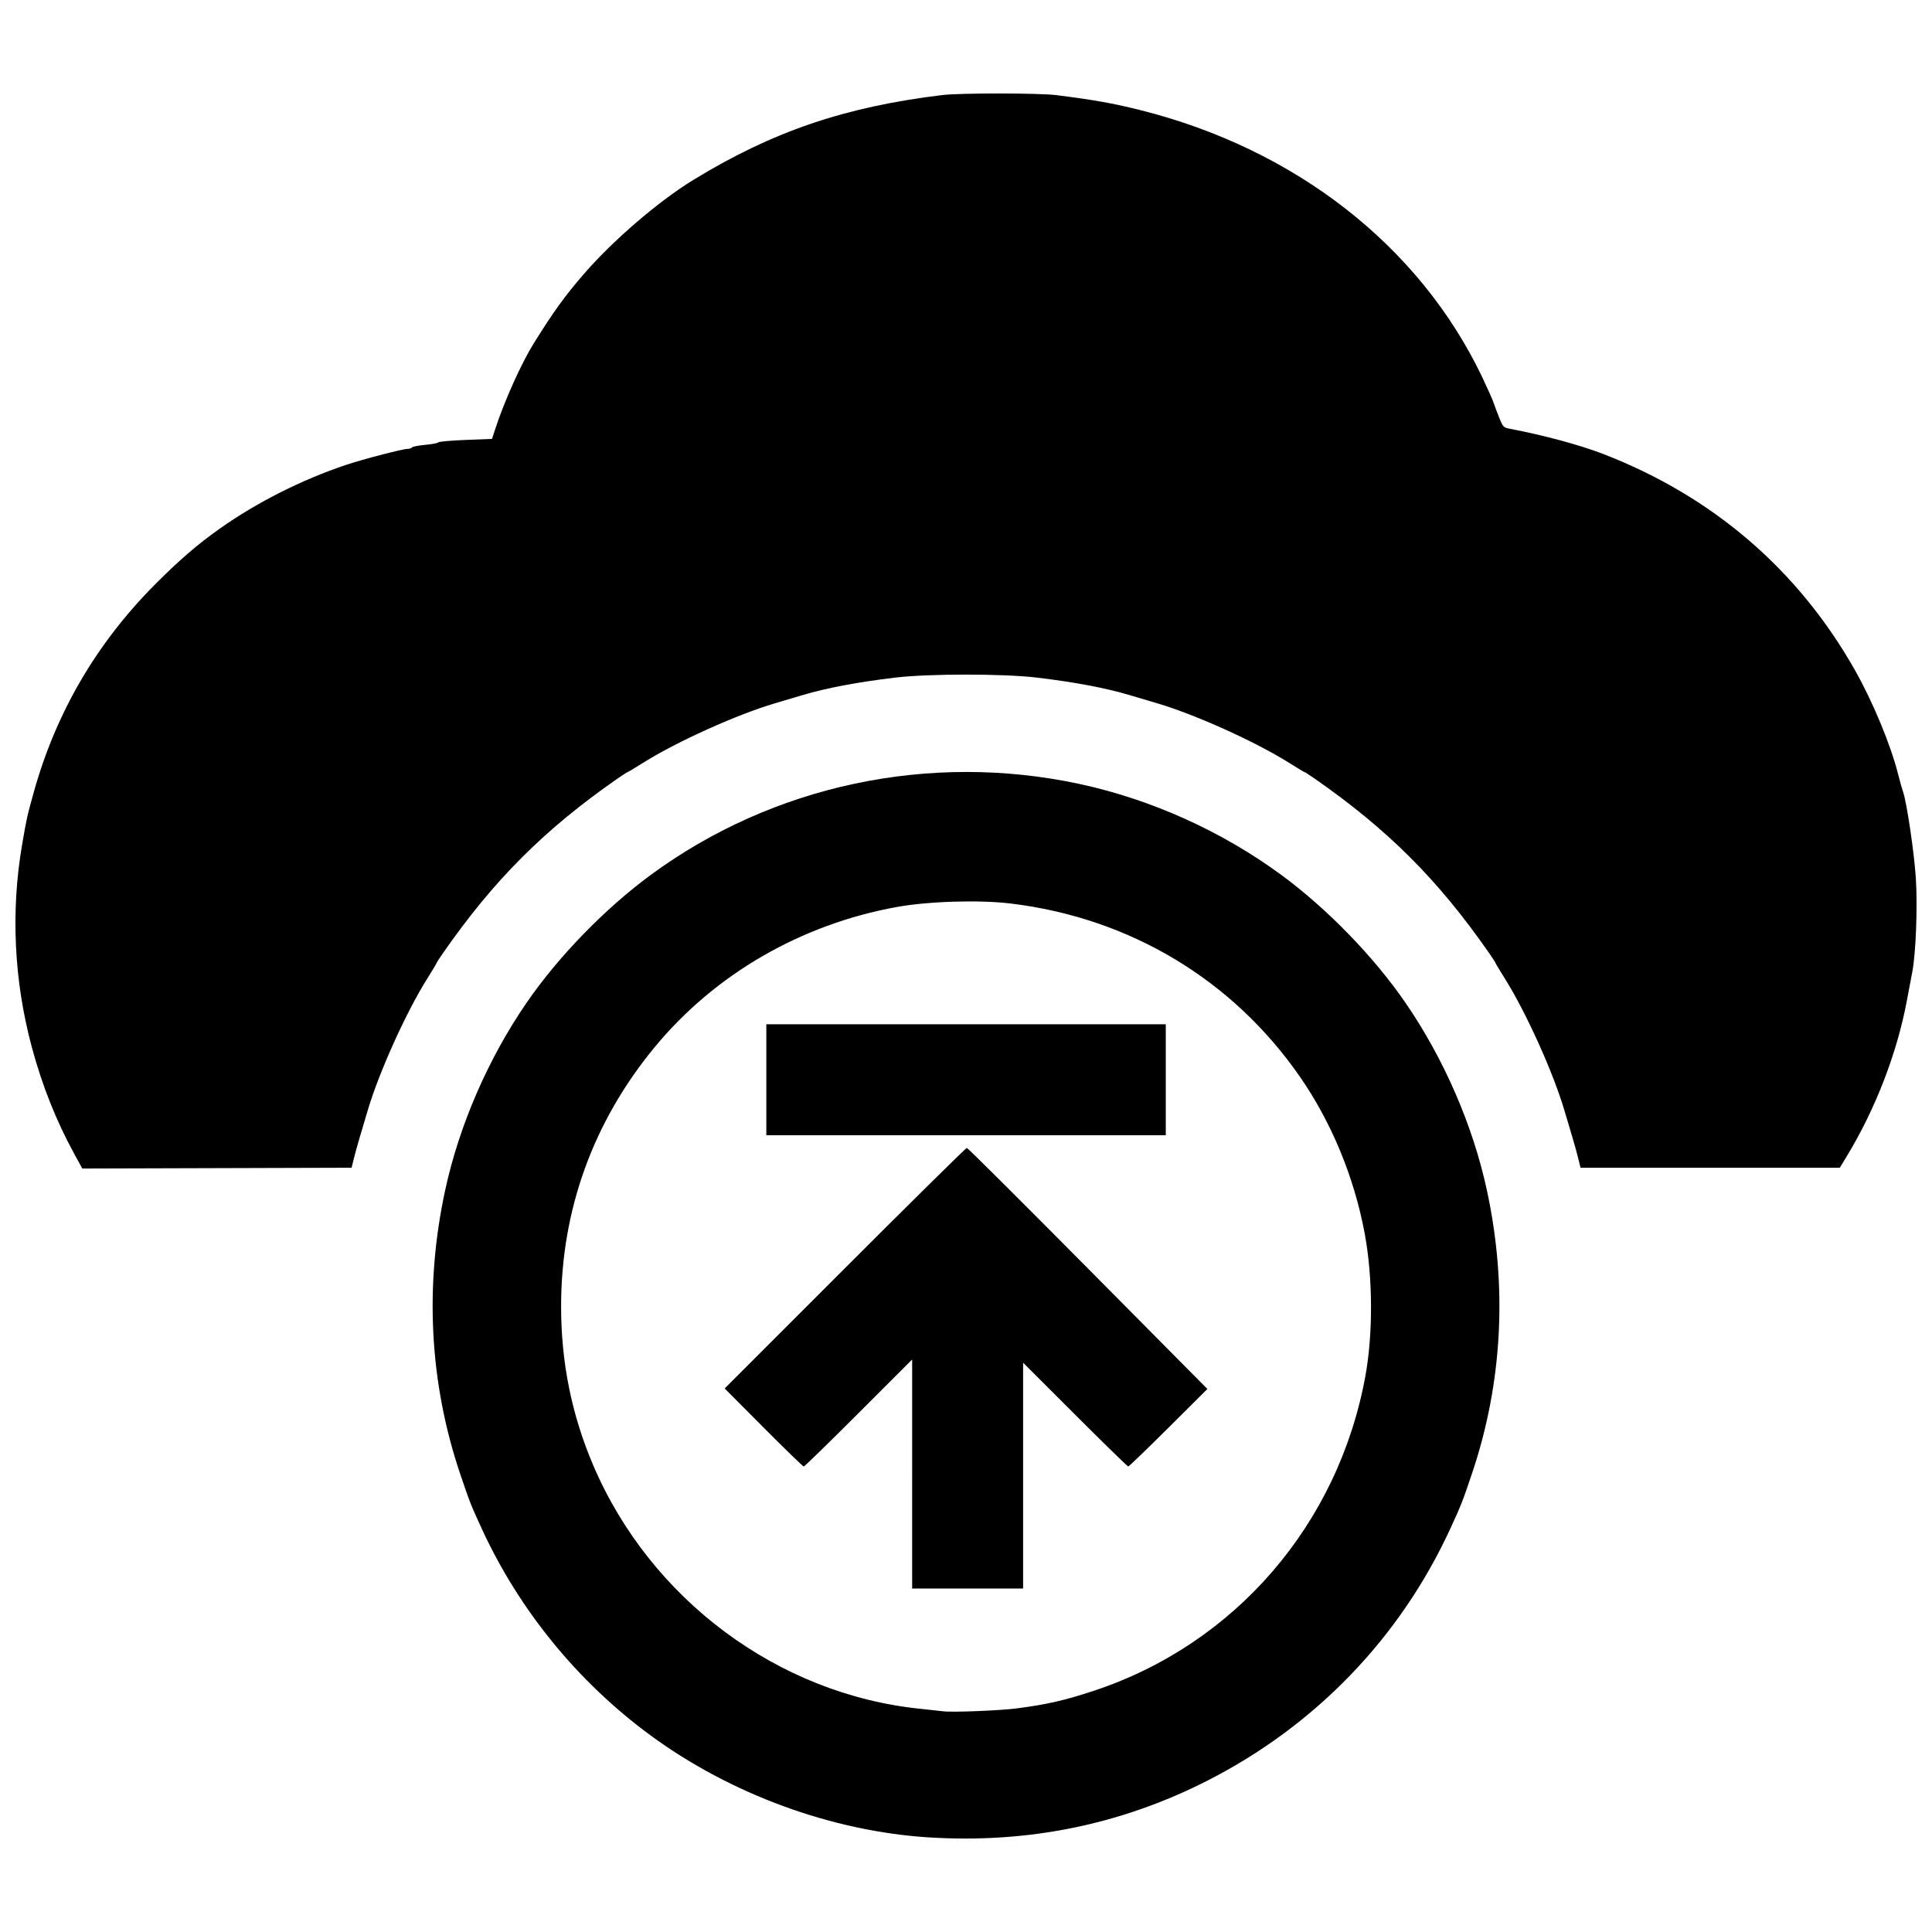 <?xml version="1.0" encoding="UTF-8"?>
<!-- The Best Svg Icon site in the world: iconSvg.co, Visit us! https://iconsvg.co -->
<svg width="800px" height="800px" version="1.1" viewBox="144 144 512 512" xmlns="http://www.w3.org/2000/svg">
 <defs>
  <clipPath id="a">
   <path d="m148.09 168h503.81v464h-503.81z"/>
  </clipPath>
 </defs>
 <g clip-path="url(#a)">
  <path d="m390.14 630.93c-25.676-1.621-52.531-11.465-73.723-27.023-19.27-14.148-34.801-33.172-44.77-54.836-2.871-6.242-3.199-7.078-5.719-14.547-8.117-24.086-9.457-49.684-3.934-75.191 3.711-17.125 11.375-34.77 21.539-49.566 8.387-12.215 20.77-24.965 32.922-33.902 32.375-23.809 73.895-32.625 113.59-24.113 18.969 4.066 37.797 12.551 53.516 24.113 12.148 8.934 24.531 21.688 32.922 33.902 10.164 14.801 17.832 32.441 21.539 49.566 5.523 25.508 4.188 51.105-3.934 75.191-2.516 7.469-2.848 8.309-5.719 14.547-13.309 28.926-35.688 52.168-64.301 66.773-22.895 11.688-47.66 16.742-73.93 15.082zm23.523-34.215c7.879-1.035 12.496-2.094 20.145-4.617 37.445-12.348 64.844-44.078 72.027-83.406 2.062-11.297 1.992-26.145-0.176-37.805-2.766-14.852-8.762-29.387-17.094-41.434-17.883-25.859-45.188-42.219-76.797-46.02-8.363-1.004-21.848-0.582-30.246 0.953-25.324 4.625-48.059 17.801-63.992 37.082-16.359 19.797-24.832 43.254-24.832 68.742 0 14.805 2.777 28.602 8.445 41.945 15.133 35.633 49.051 60.891 86.891 64.711 2.543 0.258 5.188 0.547 5.883 0.641 2.359 0.328 15.109-0.18 19.742-0.789zm-27.934-62.082v-30.348l-14.18 14.176c-7.797 7.797-14.344 14.176-14.547 14.176-0.203 0-5-4.652-10.66-10.34l-10.293-10.34 31.875-31.879c17.531-17.531 32.066-31.879 32.297-31.875 0.23 0 14.672 14.375 32.086 31.945l31.664 31.945-10.316 10.27c-5.676 5.648-10.473 10.27-10.66 10.27s-6.535-6.191-14.102-13.754l-13.758-13.754v59.852h-29.406v-30.348zm-38.645-104.49v-14.703h105.86v29.406h-105.86zm-183.4 19.641c-4.773-8.688-8.527-18.121-11.262-28.32-4.727-17.609-5.598-35.996-2.547-53.723 1.211-7.035 1.301-7.434 3.086-13.84 5.856-20.98 16.539-39.309 31.977-54.867 6.512-6.562 11.406-10.781 17.41-15.016 9.84-6.941 21.648-12.895 33.359-16.816 4.504-1.508 15.016-4.242 16.312-4.242 0.508 0 1.027-0.172 1.156-0.383 0.129-0.211 1.699-0.52 3.492-0.684 1.789-0.164 3.359-0.465 3.488-0.664 0.129-0.199 3.383-0.488 7.234-0.641l7-0.277 0.906-2.769c2.391-7.312 6.887-17.301 10.125-22.496 5.262-8.445 8.145-12.445 13.254-18.371 7.609-8.824 19.73-19.262 28.938-24.914 20.949-12.855 40.227-19.438 66.102-22.57 4.703-0.57 25.699-0.555 30.246 0.02 9.945 1.258 14.984 2.156 22.055 3.922 41.25 10.301 74.242 36.062 90.84 70.926 1.375 2.887 2.719 5.914 2.984 6.723 0.266 0.809 0.945 2.606 1.508 3.992 0.977 2.406 1.105 2.535 2.836 2.863 8.891 1.688 18.555 4.301 24.703 6.68 28.98 11.207 51.613 30.641 66.676 57.246 4.785 8.453 9.523 19.891 11.488 27.723 0.461 1.848 1.02 3.832 1.238 4.41 0.965 2.547 3.008 16.293 3.434 23.082 0.477 7.598 0.004 19.867-0.949 24.82-0.242 1.262-0.887 4.656-1.426 7.547-2.613 13.973-8.352 28.82-15.98 41.355l-1.801 2.961h-68.711l-0.562-2.309c-0.309-1.27-1.016-3.824-1.566-5.672-0.555-1.848-1.508-5.062-2.121-7.141-2.977-10.105-10.176-26.051-15.777-34.969-1.375-2.188-2.5-4.062-2.5-4.168 0-0.105-0.75-1.266-1.664-2.582-13.488-19.41-26.895-32.816-46.309-46.309-1.316-0.914-2.477-1.664-2.582-1.664-0.105 0-1.98-1.125-4.168-2.5-8.914-5.602-24.863-12.801-34.969-15.777-2.078-0.613-5.293-1.566-7.141-2.121-6.426-1.926-14.668-3.484-24.785-4.688-8.828-1.047-28.559-1.047-37.387 0-10.117 1.203-18.359 2.762-24.785 4.688-1.848 0.555-5.062 1.508-7.141 2.121-10.102 2.977-26.051 10.176-34.969 15.777-2.188 1.375-4.062 2.5-4.168 2.5s-1.266 0.75-2.582 1.664c-19.41 13.488-32.816 26.895-46.309 46.309-0.914 1.316-1.664 2.477-1.664 2.582 0 0.105-1.125 1.98-2.5 4.168-5.602 8.914-12.801 24.863-15.777 34.969-0.613 2.078-1.566 5.293-2.121 7.141s-1.258 4.398-1.566 5.672l-0.562 2.309-71.367 0.211-2.137-3.887z"/>
 </g>
</svg>